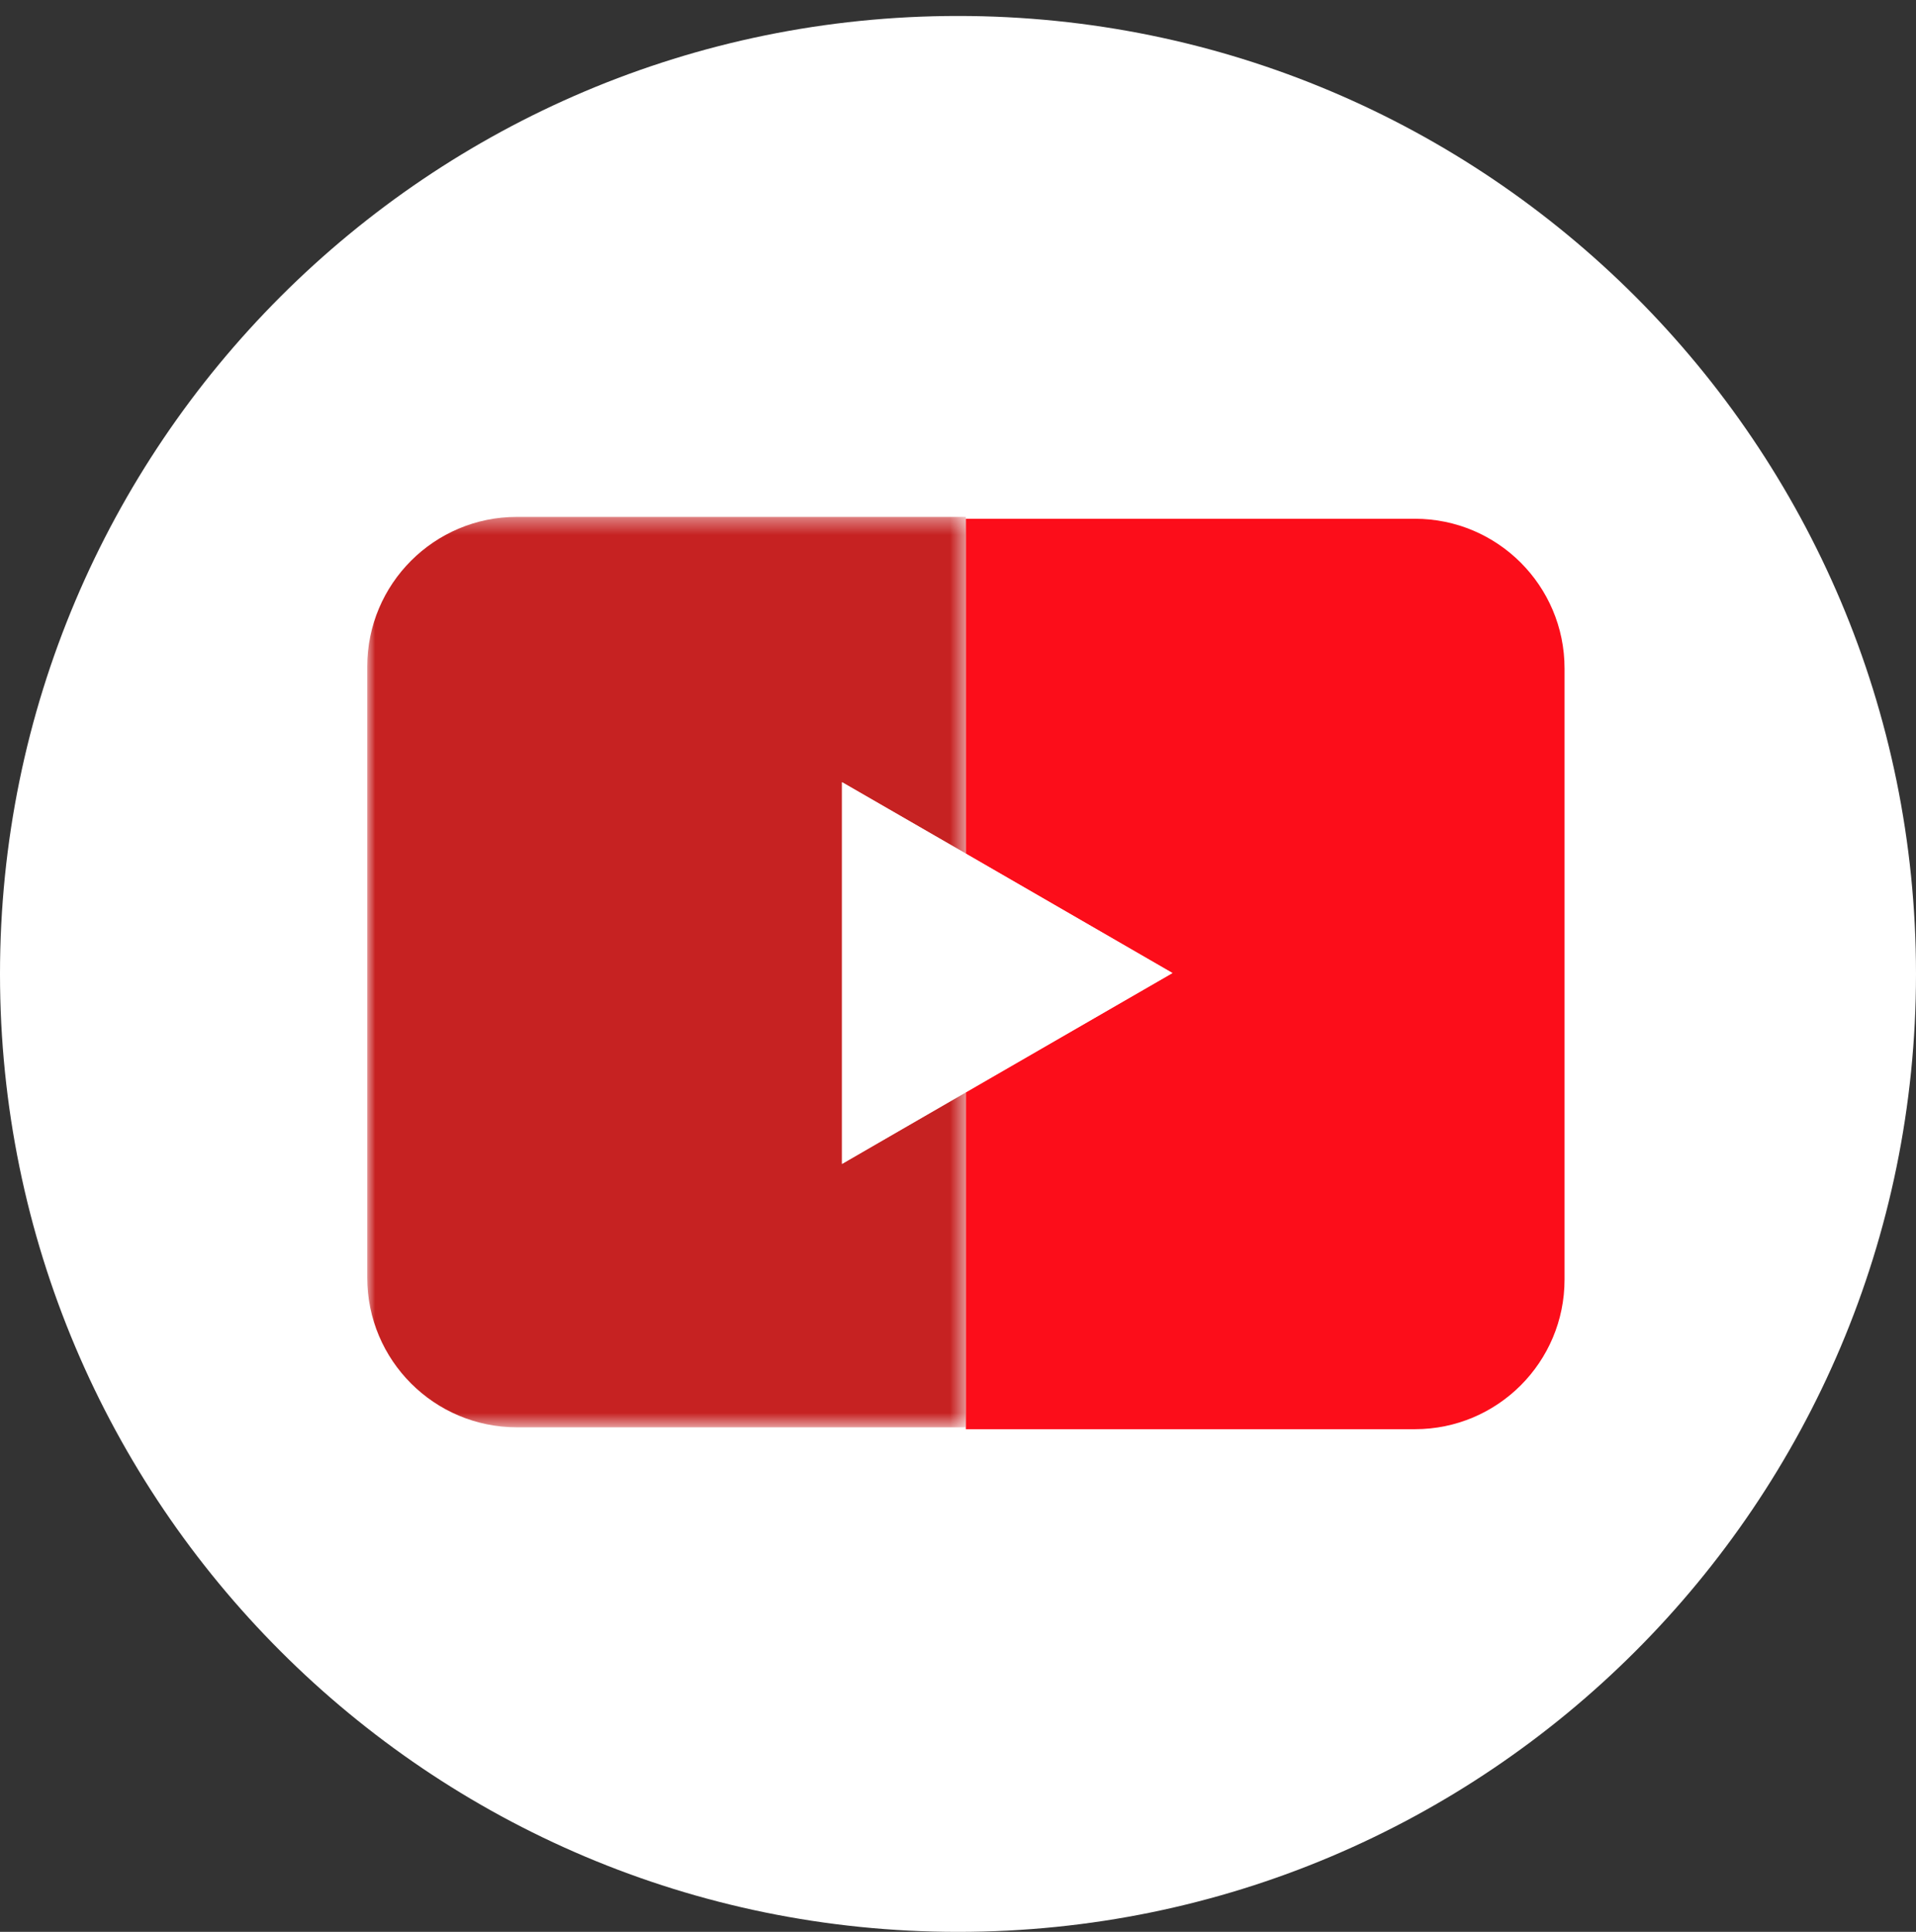 <svg width="120" height="121" viewBox="0 0 120 121" fill="none" xmlns="http://www.w3.org/2000/svg">
<rect x="0" y="0" width="120" height="121" fill="#333333" stroke="none"/>
<g clip-path="url(#clip0_11_5302)">
<path d="M60 121C93.137 121 120 94.137 120 61C120 27.863 93.137 1 60 1C26.863 1 0 27.863 0 61C0 94.137 26.863 121 60 121Z" fill="white"/>
<mask id="mask0_11_5302" style="mask-type:luminance" maskUnits="userSpaceOnUse" x="23" y="32" width="38" height="58">
<path fill-rule="evenodd" clip-rule="evenodd" d="M23 32.375H60.494V89.398H23V32.375Z" fill="white"/>
</mask>
<g mask="url(#mask0_11_5302)">
<path fill-rule="evenodd" clip-rule="evenodd" d="M52.737 72.898V48.992L60.494 53.468V32.492V32.374H32.373C27.197 32.374 23 36.572 23 41.749V80.023C23 85.2 27.197 89.398 32.373 89.398H60.494V68.421L52.737 72.898Z" fill="#C62222"/>
</g>
<path fill-rule="evenodd" clip-rule="evenodd" d="M88.614 32.492H60.494V53.469L73.429 60.945L60.494 68.422V89.398V89.516H88.614C93.791 89.516 97.988 85.32 97.988 80.141V41.867C97.988 36.69 93.791 32.492 88.614 32.492" fill="#FC0D1A"/>
<path fill-rule="evenodd" clip-rule="evenodd" d="M52.737 72.898L60.494 68.398L73.429 60.945L60.494 53.468L52.737 48.992V72.898Z" fill="white"/>
</g>
<defs>
<clipPath id="clip0_11_5302">
<rect width="120" height="120" fill="white" transform="translate(0 1)"/>
</clipPath>
</defs>
</svg>
